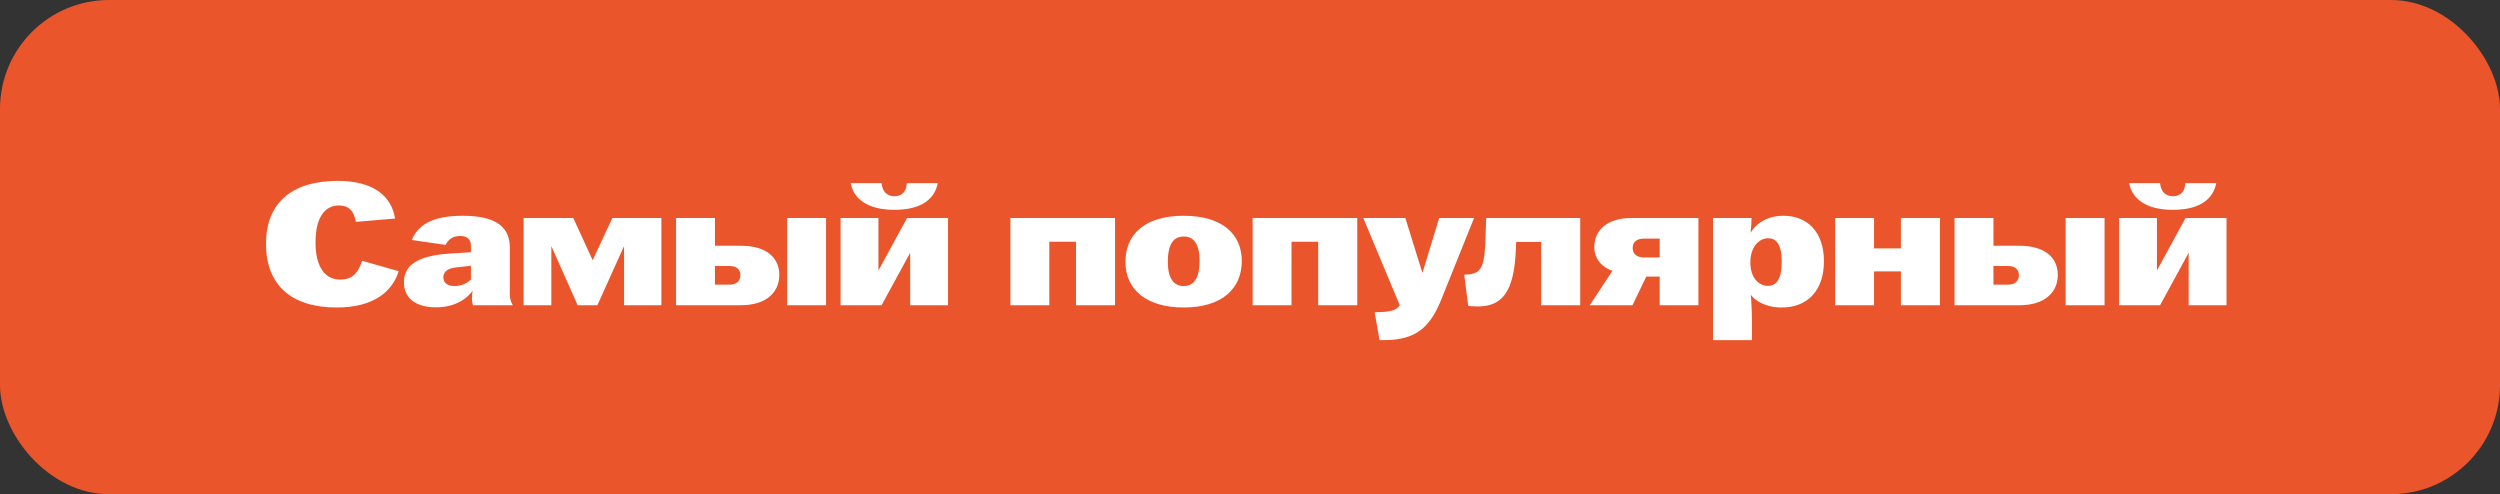 <?xml version="1.0" encoding="UTF-8"?> <svg xmlns="http://www.w3.org/2000/svg" width="344" height="68" viewBox="0 0 344 68" fill="none"><rect x="0" y="0" width="344" height="68" fill="#333333" stroke="none"/> <rect width="344" height="68" rx="15" fill="#EA552B"></rect> <path d="M46.32 42.312C40.056 42.312 36.6 39.192 36.6 33.552C36.6 28.008 40.056 24.888 46.488 24.888C51.408 24.888 53.88 27 54.36 30.072L48.96 30.528C48.72 29.016 47.976 28.272 46.632 28.272C44.856 28.272 43.416 29.688 43.416 33.36C43.416 36.984 44.904 38.472 46.8 38.472C48.384 38.472 49.248 37.68 49.824 35.88L54.864 37.32C54 40.056 51.504 42.312 46.32 42.312ZM59.998 42.288C57.094 42.288 55.582 40.944 55.582 38.856C55.582 36.72 57.094 35.208 61.822 34.896L64.798 34.704V33.816C64.798 32.952 64.318 32.472 63.334 32.472C62.302 32.472 61.726 32.904 61.318 33.696L56.662 33.024C57.43 31.176 59.158 29.688 63.694 29.688C68.47 29.688 70.15 31.416 70.15 34.032V40.44C70.15 41.136 70.318 41.568 70.558 42H65.086C64.99 41.736 64.942 41.424 64.942 41.064C64.942 40.752 64.966 40.416 65.038 40.008C64.414 40.872 62.878 42.288 59.998 42.288ZM61.006 38.16C61.006 38.856 61.486 39.36 62.542 39.36C63.646 39.36 64.462 38.832 64.798 38.448V36.576L62.782 36.792C61.51 36.936 61.006 37.44 61.006 38.16ZM72.047 42V30H78.887L81.551 35.808L84.263 30H91.007V42H85.871V33.912H85.847L82.199 42H79.487L75.887 33.912H75.863V42H72.047ZM93.024 42V30H98.376V33.816H101.952C105.504 33.816 107.232 35.496 107.232 37.824C107.232 40.248 105.408 42 101.952 42H93.024ZM98.376 39.168H100.368C101.376 39.168 101.88 38.664 101.88 37.848C101.88 37.104 101.376 36.6 100.368 36.6H98.376V39.168ZM108.312 42V30H113.664V42H108.312ZM115.664 42V30H120.872V37.176H120.896L124.808 30H130.448V42H125.24V34.824H125.216L121.304 42H115.664ZM117.056 25.2H121.304C121.424 26.4 122.072 27 123.08 27C124.088 27 124.712 26.4 124.784 25.2H129.032C128.648 27.24 126.968 28.872 123.08 28.872C119.216 28.872 117.416 27.24 117.056 25.2ZM139.031 42V30H153.431V42H148.055V33.264H144.383V42H139.031ZM162.878 42.312C157.622 42.312 154.862 39.744 154.862 36.048C154.862 32.208 157.574 29.688 162.878 29.688C168.158 29.688 170.87 32.208 170.87 35.904C170.87 39.744 168.11 42.312 162.878 42.312ZM160.694 36.024C160.694 38.448 161.606 39.36 162.878 39.36C164.15 39.36 165.062 38.448 165.062 35.904C165.062 33.432 164.174 32.544 162.878 32.544C161.582 32.544 160.694 33.432 160.694 36.024ZM172.36 42V30H186.76V42H181.384V33.264H177.712V42H172.36ZM189.15 42.96C191.622 42.96 192.15 42.6 192.558 42.072L192.606 42L187.59 30H193.374L195.726 37.56L198.03 30H202.83L198.246 41.4C196.71 45.096 194.766 46.8 190.446 46.8H189.822L189.15 42.96ZM201.477 37.8C203.637 37.728 204.189 37.176 204.381 33.504L204.501 30H217.437V42H212.061V33.288H208.629L208.581 34.272C208.365 40.344 206.565 42.168 203.349 42.168C202.701 42.168 202.029 42.096 202.029 42.096L201.477 37.8ZM221.87 37.272C220.55 36.816 219.374 35.712 219.374 33.984C219.374 31.728 221.102 30 224.462 30H233.702V42H228.374V38.064H226.526L224.63 42H218.75L221.87 37.272ZM224.654 34.128C224.654 34.92 225.182 35.424 226.214 35.424H228.374V32.832H226.214C225.182 32.832 224.654 33.336 224.654 34.128ZM235.711 46.8V30H241.015C241.015 30.6 240.967 31.2 240.871 32.04C241.447 31.032 242.887 29.688 245.407 29.688C248.695 29.688 250.975 31.944 250.975 35.928C250.975 40.032 248.671 42.312 245.167 42.312C242.887 42.312 241.447 41.328 240.919 40.56C240.991 41.568 241.063 42.816 241.063 44.136V46.8H235.711ZM240.847 36.096C240.847 38.256 242.023 39.336 243.271 39.336C244.351 39.336 245.167 38.544 245.167 35.976C245.167 33.576 244.375 32.784 243.295 32.784C242.023 32.784 240.847 34.008 240.847 36.096ZM252.516 42V30H257.868V34.176H261.564V30H266.94V42H261.564V37.344H257.868V42H252.516ZM268.946 42V30H274.298V33.816H277.874C281.426 33.816 283.154 35.496 283.154 37.824C283.154 40.248 281.33 42 277.874 42H268.946ZM274.298 39.168H276.29C277.298 39.168 277.802 38.664 277.802 37.848C277.802 37.104 277.298 36.6 276.29 36.6H274.298V39.168ZM284.234 42V30H289.586V42H284.234ZM291.586 42V30H296.794V37.176H296.818L300.73 30H306.37V42H301.162V34.824H301.138L297.226 42H291.586ZM292.978 25.2H297.226C297.346 26.4 297.994 27 299.002 27C300.01 27 300.634 26.4 300.706 25.2H304.954C304.57 27.24 302.89 28.872 299.002 28.872C295.138 28.872 293.338 27.24 292.978 25.2Z" fill="white"></path> </svg> 